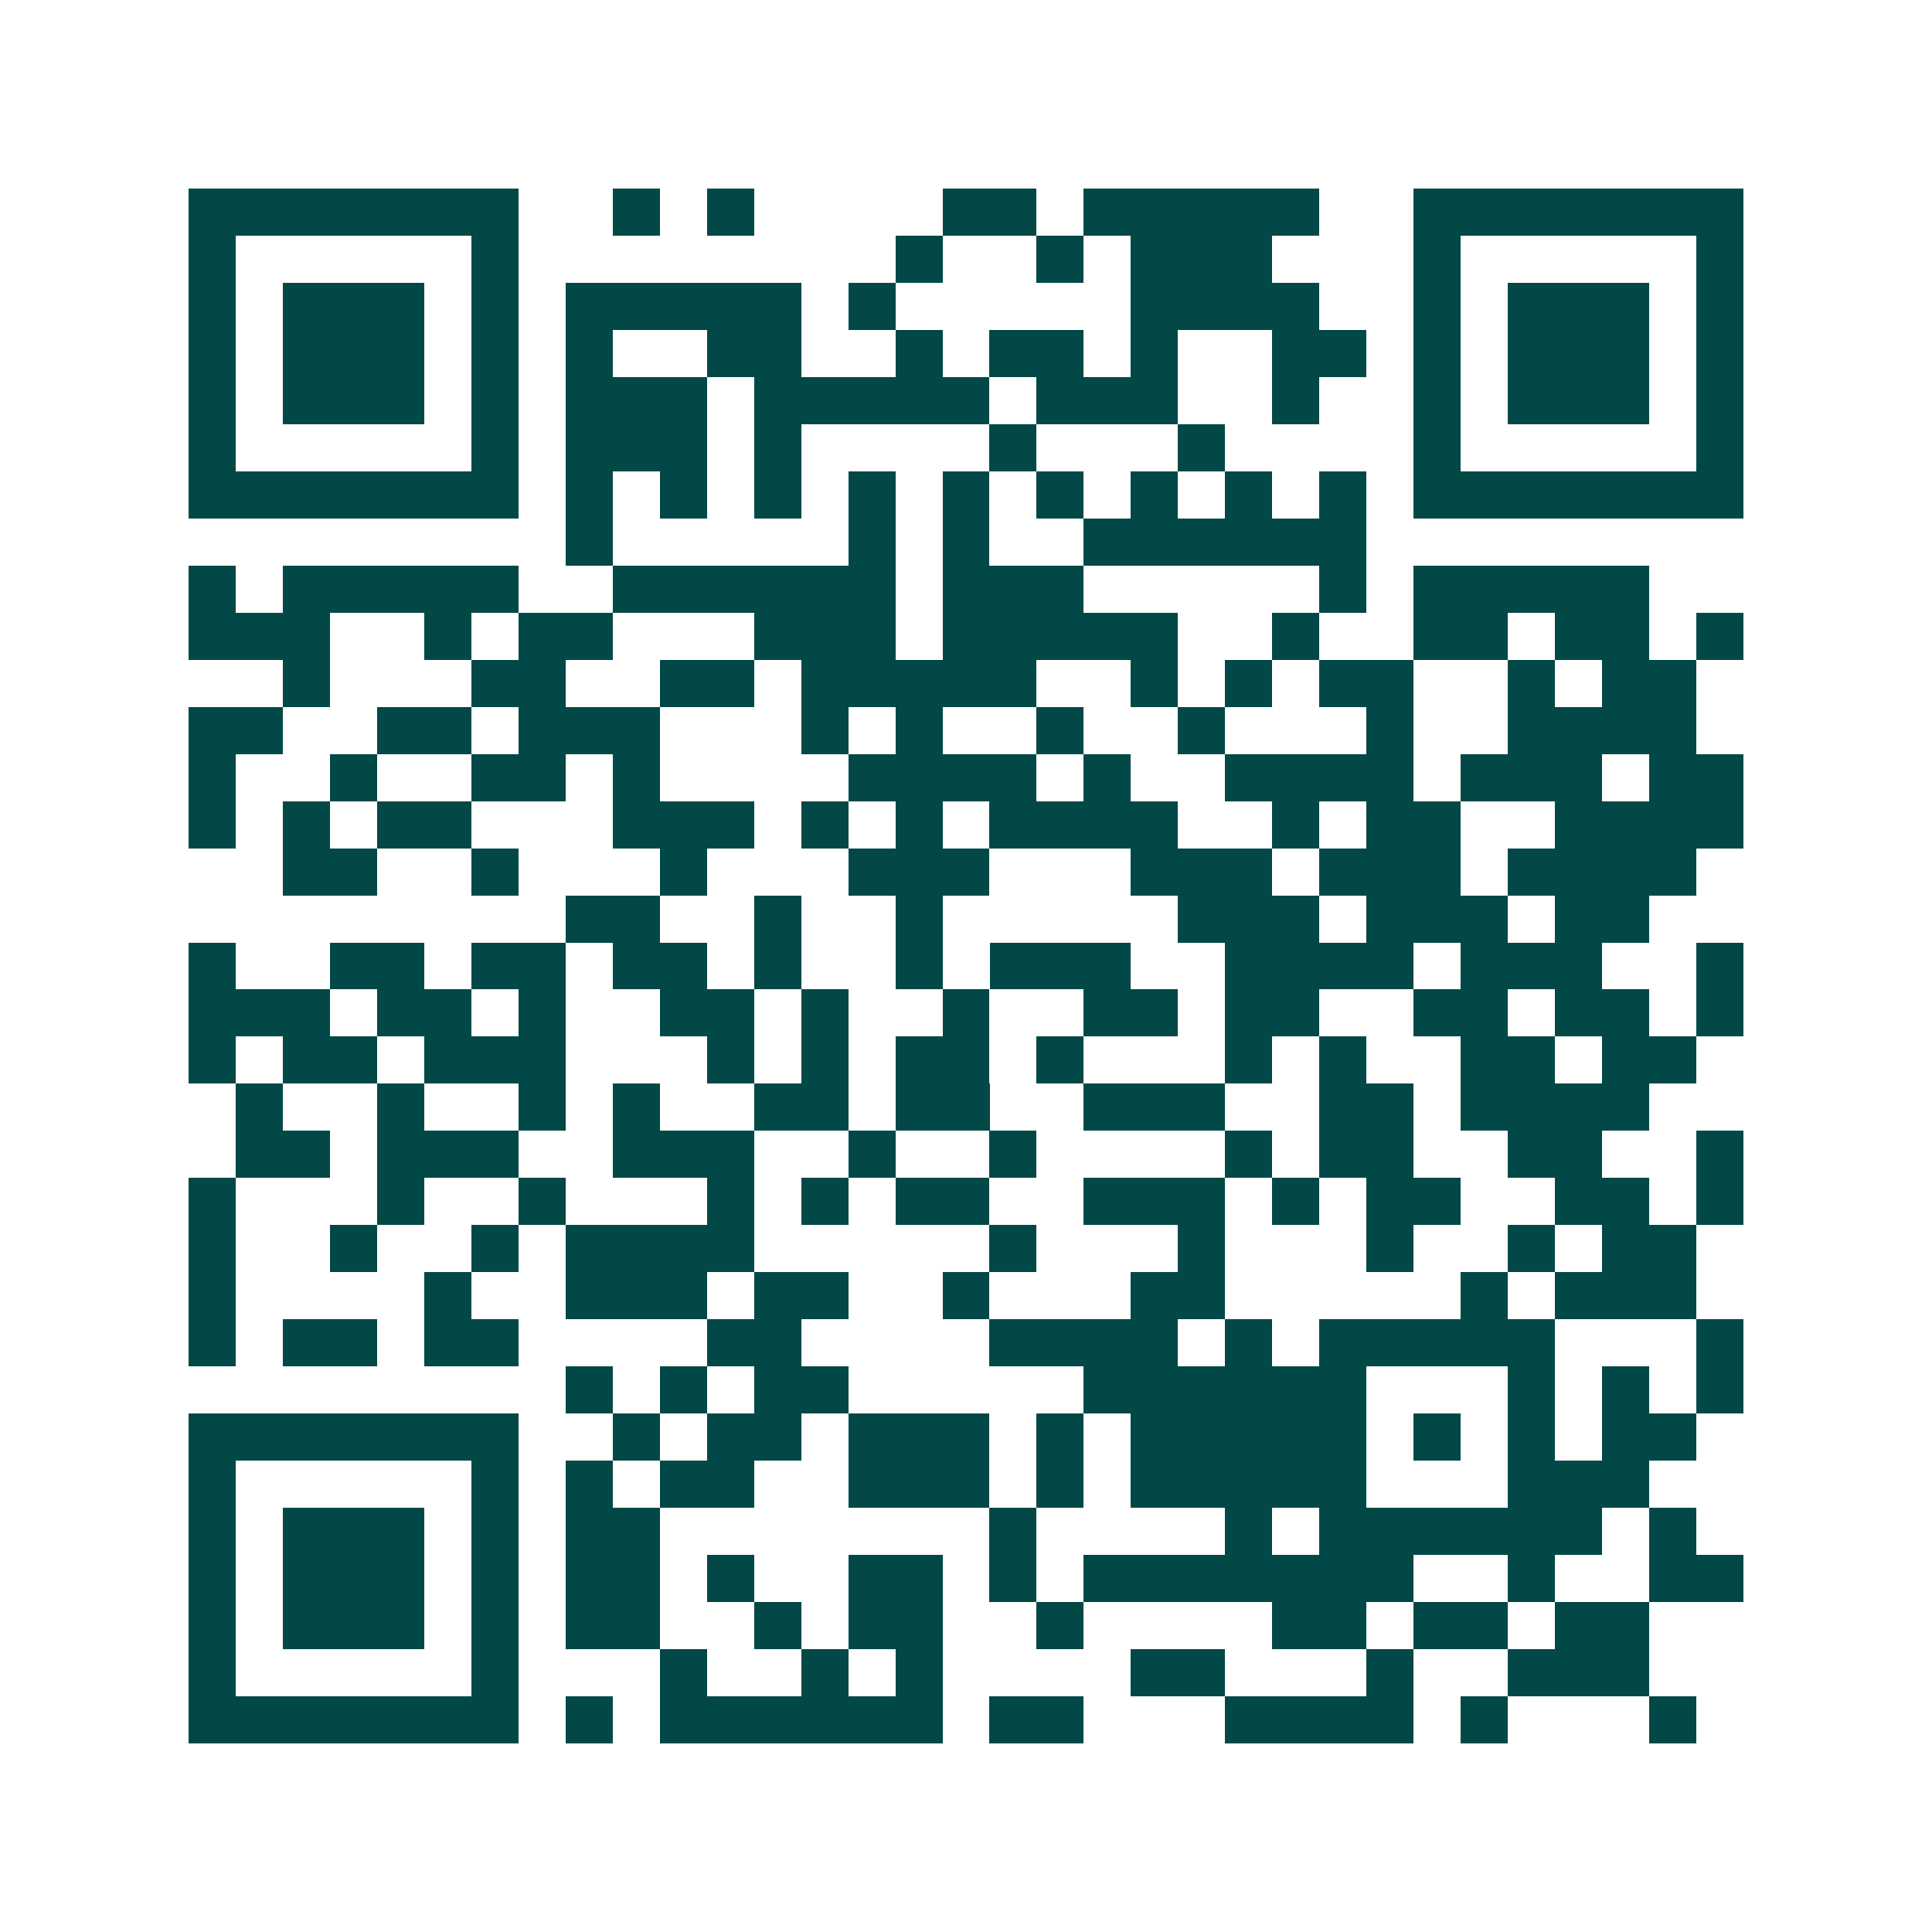 <svg xmlns="http://www.w3.org/2000/svg" width="200" height="200" viewBox="0 0 41 41" shape-rendering="crispEdges"><path fill="#ffffff" d="M0 0h41v41H0z"/><path stroke="#014847" d="M4 4.5h7m2 0h1m1 0h1m4 0h2m1 0h5m2 0h7M4 5.5h1m5 0h1m8 0h1m2 0h1m1 0h3m3 0h1m5 0h1M4 6.5h1m1 0h3m1 0h1m1 0h5m1 0h1m5 0h4m2 0h1m1 0h3m1 0h1M4 7.5h1m1 0h3m1 0h1m1 0h1m2 0h2m2 0h1m1 0h2m1 0h1m2 0h2m1 0h1m1 0h3m1 0h1M4 8.5h1m1 0h3m1 0h1m1 0h3m1 0h5m1 0h3m2 0h1m2 0h1m1 0h3m1 0h1M4 9.5h1m5 0h1m1 0h3m1 0h1m4 0h1m3 0h1m4 0h1m5 0h1M4 10.5h7m1 0h1m1 0h1m1 0h1m1 0h1m1 0h1m1 0h1m1 0h1m1 0h1m1 0h1m1 0h7M12 11.5h1m5 0h1m1 0h1m2 0h6M4 12.5h1m1 0h5m2 0h6m1 0h3m5 0h1m1 0h5M4 13.5h3m2 0h1m1 0h2m3 0h3m1 0h5m2 0h1m2 0h2m1 0h2m1 0h1M6 14.5h1m3 0h2m2 0h2m1 0h5m2 0h1m1 0h1m1 0h2m2 0h1m1 0h2M4 15.5h2m2 0h2m1 0h3m3 0h1m1 0h1m2 0h1m2 0h1m3 0h1m2 0h4M4 16.5h1m2 0h1m2 0h2m1 0h1m4 0h4m1 0h1m2 0h4m1 0h3m1 0h2M4 17.5h1m1 0h1m1 0h2m3 0h3m1 0h1m1 0h1m1 0h4m2 0h1m1 0h2m2 0h4M6 18.5h2m2 0h1m3 0h1m3 0h3m3 0h3m1 0h3m1 0h4M12 19.5h2m2 0h1m2 0h1m5 0h3m1 0h3m1 0h2M4 20.5h1m2 0h2m1 0h2m1 0h2m1 0h1m2 0h1m1 0h3m2 0h4m1 0h3m2 0h1M4 21.5h3m1 0h2m1 0h1m2 0h2m1 0h1m2 0h1m2 0h2m1 0h2m2 0h2m1 0h2m1 0h1M4 22.5h1m1 0h2m1 0h3m3 0h1m1 0h1m1 0h2m1 0h1m3 0h1m1 0h1m2 0h2m1 0h2M5 23.5h1m2 0h1m2 0h1m1 0h1m2 0h2m1 0h2m2 0h3m2 0h2m1 0h4M5 24.5h2m1 0h3m2 0h3m2 0h1m2 0h1m4 0h1m1 0h2m2 0h2m2 0h1M4 25.5h1m3 0h1m2 0h1m3 0h1m1 0h1m1 0h2m2 0h3m1 0h1m1 0h2m2 0h2m1 0h1M4 26.5h1m2 0h1m2 0h1m1 0h4m5 0h1m3 0h1m3 0h1m2 0h1m1 0h2M4 27.5h1m4 0h1m2 0h3m1 0h2m2 0h1m3 0h2m5 0h1m1 0h3M4 28.5h1m1 0h2m1 0h2m4 0h2m4 0h4m1 0h1m1 0h5m3 0h1M12 29.5h1m1 0h1m1 0h2m5 0h6m3 0h1m1 0h1m1 0h1M4 30.5h7m2 0h1m1 0h2m1 0h3m1 0h1m1 0h5m1 0h1m1 0h1m1 0h2M4 31.5h1m5 0h1m1 0h1m1 0h2m2 0h3m1 0h1m1 0h5m3 0h3M4 32.5h1m1 0h3m1 0h1m1 0h2m7 0h1m4 0h1m1 0h6m1 0h1M4 33.5h1m1 0h3m1 0h1m1 0h2m1 0h1m2 0h2m1 0h1m1 0h7m2 0h1m2 0h2M4 34.5h1m1 0h3m1 0h1m1 0h2m2 0h1m1 0h2m2 0h1m4 0h2m1 0h2m1 0h2M4 35.5h1m5 0h1m3 0h1m2 0h1m1 0h1m4 0h2m3 0h1m2 0h3M4 36.5h7m1 0h1m1 0h6m1 0h2m3 0h4m1 0h1m3 0h1"/></svg>
